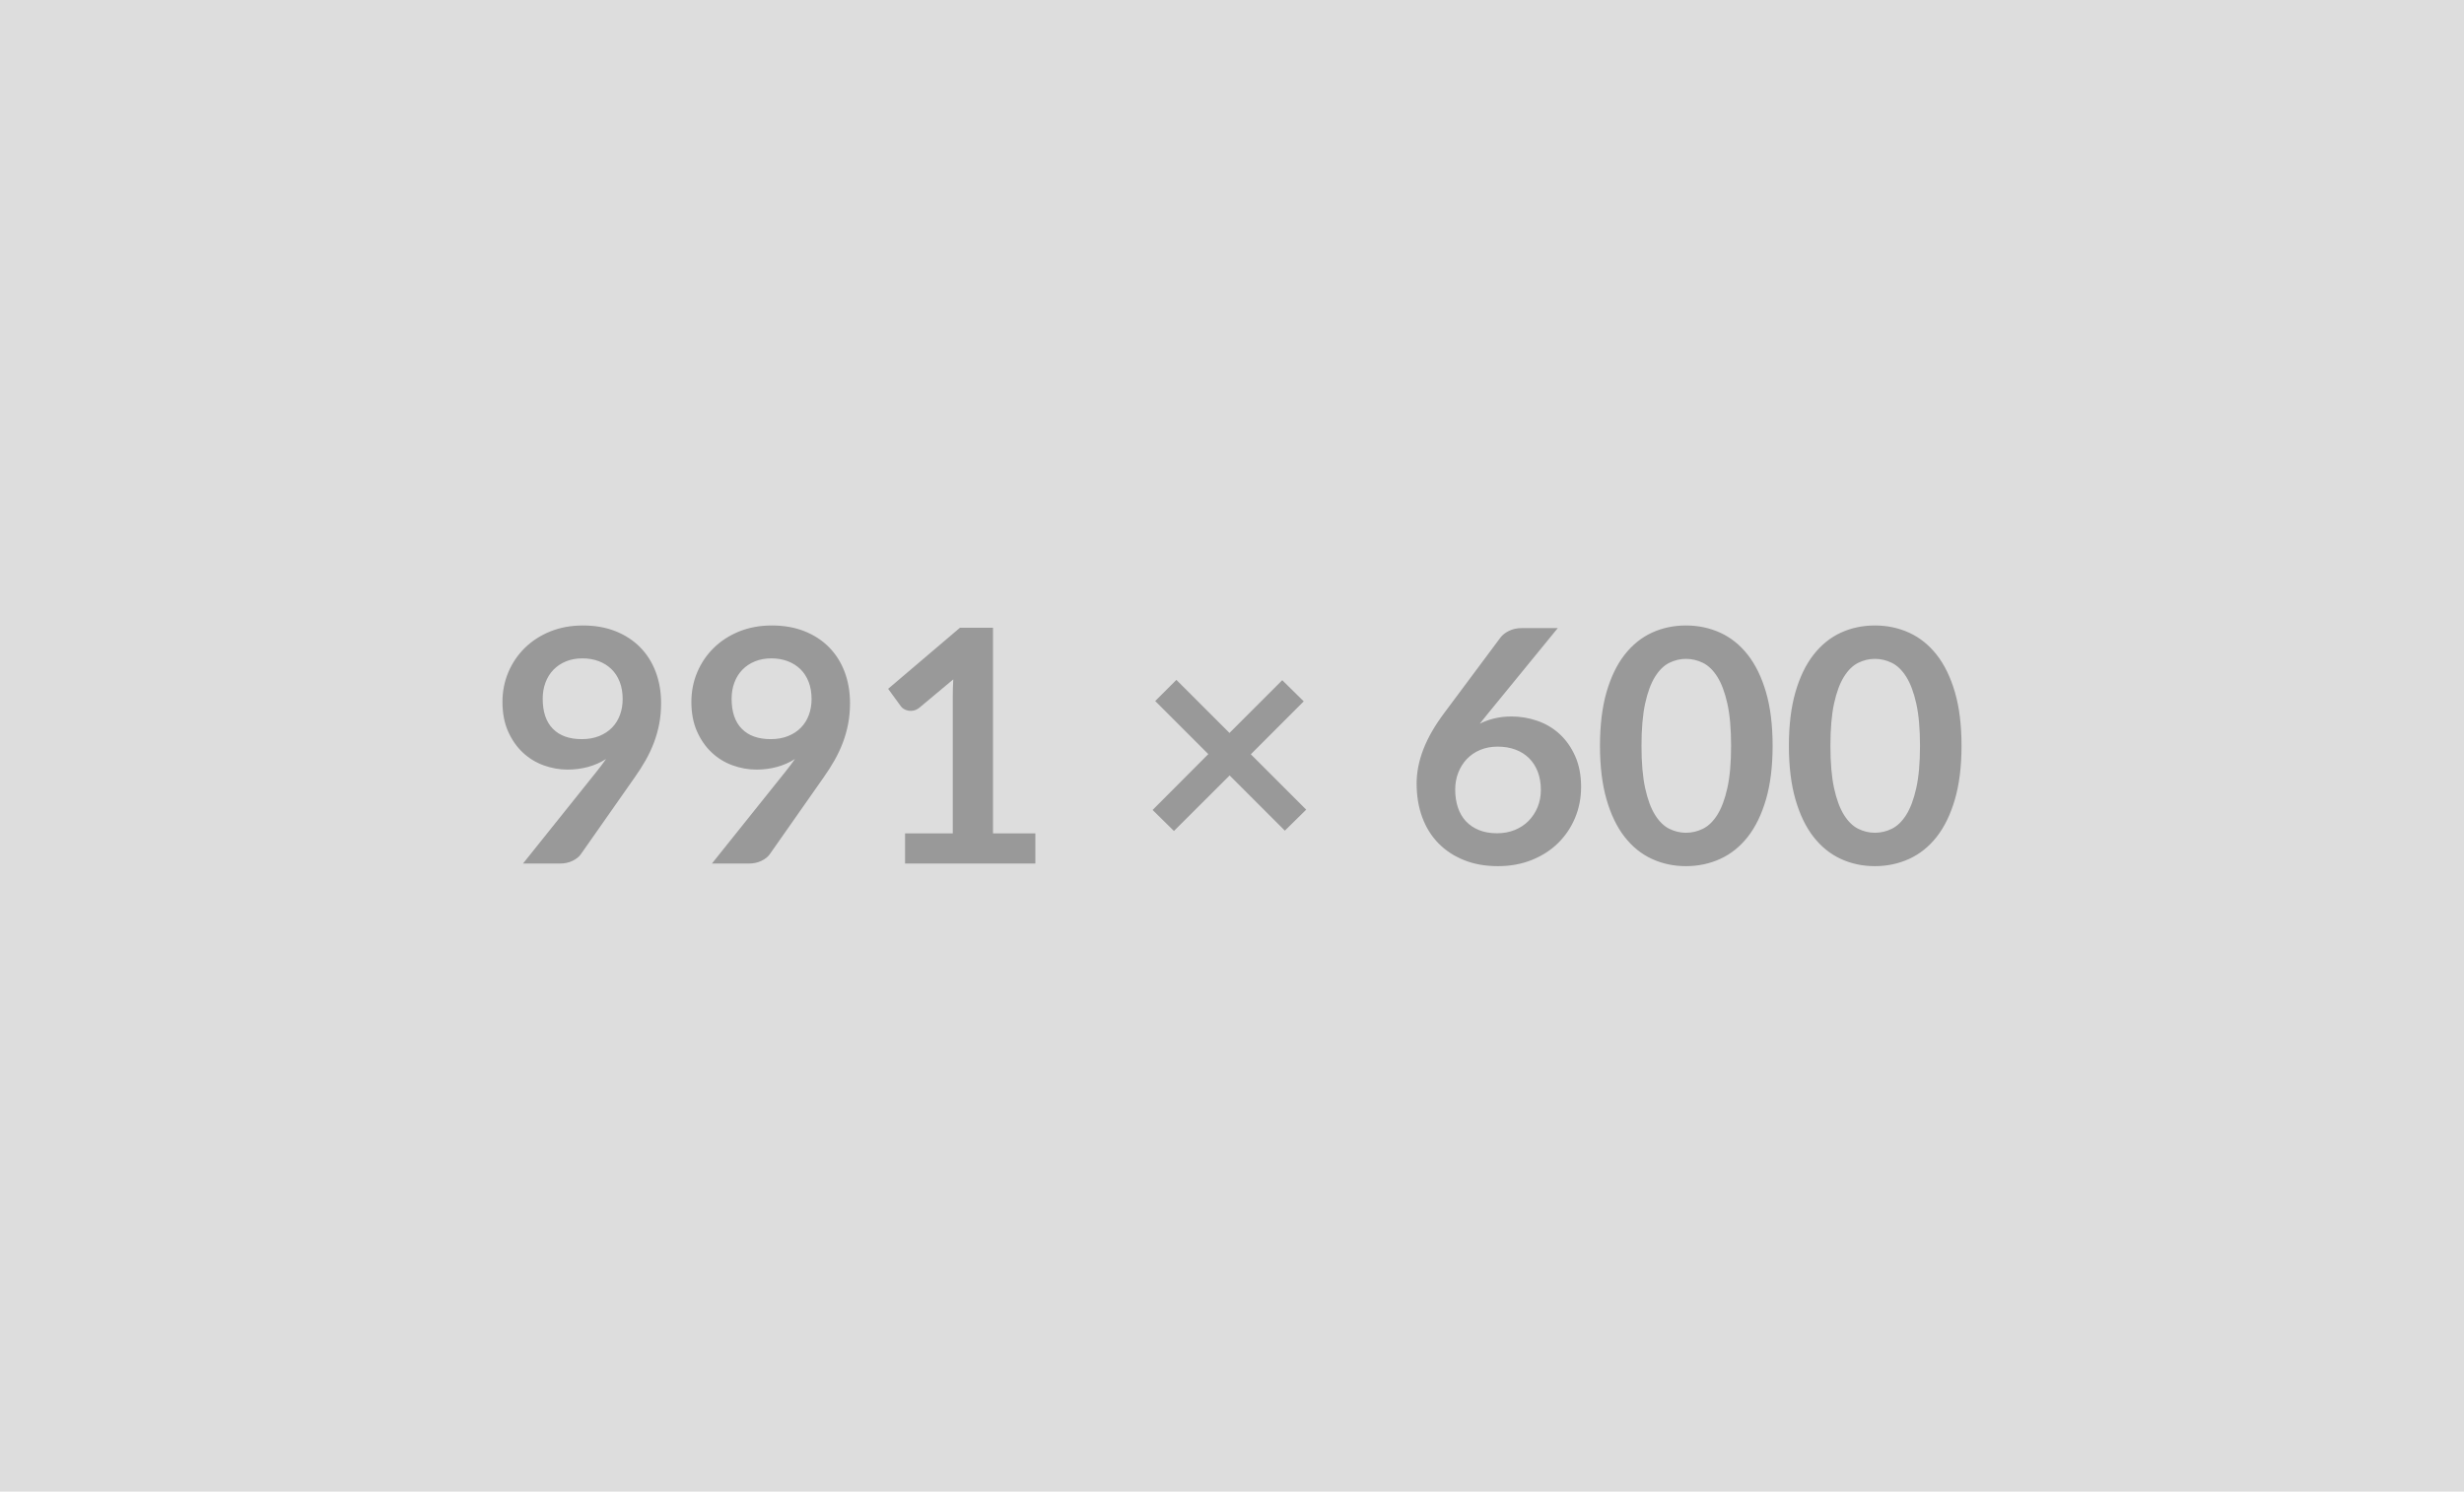 <svg xmlns="http://www.w3.org/2000/svg" width="991" height="600" viewBox="0 0 991 600"><rect width="100%" height="100%" fill="#DDDDDD"/><path fill="#999999" d="M218.27 281.065q0 7.93 4.1 12.09 4.09 4.16 11.62 4.16 3.93 0 7.01-1.25 3.08-1.24 5.17-3.4 2.1-2.16 3.18-5.11t1.08-6.36q0-3.86-1.18-6.91-1.18-3.04-3.34-5.14-2.16-2.09-5.14-3.21-2.98-1.11-6.52-1.11-3.66 0-6.61 1.21t-5.05 3.37q-2.09 2.17-3.2 5.15-1.12 2.98-1.12 6.51m-7.92 66.29 29.41-36.75q1.11-1.37 2.09-2.68t1.9-2.62q-3.27 2.1-7.2 3.18t-8.26 1.08q-4.91 0-9.63-1.71-4.71-1.7-8.38-5.14t-5.93-8.51q-2.26-5.08-2.26-11.89 0-6.35 2.36-11.92t6.62-9.76q4.25-4.19 10.21-6.62 5.97-2.42 13.17-2.42 7.27 0 13.07 2.29 5.79 2.29 9.89 6.42 4.09 4.13 6.29 9.89 2.19 5.77 2.19 12.64 0 4.39-.75 8.32-.76 3.93-2.13 7.57-1.38 3.63-3.34 7.1-1.97 3.47-4.39 6.88l-21.68 30.92q-1.11 1.57-3.34 2.65t-5.05 1.08zm83.9-66.29q0 7.93 4.1 12.09 4.09 4.16 11.62 4.16 3.93 0 7.01-1.25 3.08-1.24 5.17-3.4 2.1-2.16 3.18-5.11t1.08-6.36q0-3.86-1.18-6.91-1.18-3.04-3.34-5.14-2.16-2.09-5.14-3.21-2.98-1.11-6.52-1.11-3.66 0-6.61 1.21t-5.05 3.37q-2.09 2.17-3.2 5.15-1.12 2.98-1.12 6.51m-7.92 66.29 29.41-36.75q1.11-1.37 2.09-2.68t1.9-2.62q-3.27 2.1-7.2 3.18t-8.26 1.08q-4.91 0-9.63-1.71-4.71-1.7-8.38-5.14t-5.93-8.51q-2.26-5.08-2.26-11.89 0-6.35 2.36-11.92t6.62-9.76q4.25-4.19 10.21-6.62 5.97-2.42 13.17-2.42 7.27 0 13.07 2.29 5.79 2.29 9.89 6.42 4.09 4.13 6.29 9.89 2.19 5.77 2.19 12.64 0 4.39-.75 8.32-.76 3.93-2.13 7.57-1.38 3.63-3.34 7.1-1.97 3.47-4.39 6.88l-21.68 30.92q-1.11 1.57-3.34 2.65t-5.05 1.08zm113.05-12.12h17.03v12.12h-52.4v-12.12h19.19v-55.21q0-3.28.2-6.75l-13.63 11.4q-1.18.91-2.32 1.14-1.15.23-2.16.04-1.02-.2-1.8-.69-.79-.49-1.18-1.08l-5.11-7.01 28.88-24.56h13.3zm125.96-9.56-8.58 8.45-22.21-22.21-22.4 22.34-8.58-8.45 22.4-22.47-21.35-21.35 8.51-8.51 21.36 21.35 21.22-21.22 8.64 8.51-21.28 21.29zm101.19-73.03-28.1 34.38-3.27 4.07q2.75-1.38 5.93-2.13 3.17-.76 6.84-.76 5.37 0 10.45 1.77t8.94 5.34 6.22 8.88q2.36 5.3 2.36 12.37 0 6.62-2.42 12.42-2.43 5.79-6.82 10.12-4.38 4.32-10.57 6.81t-13.66 2.49q-7.6 0-13.62-2.43-6.03-2.42-10.29-6.77-4.26-4.36-6.52-10.48-2.25-6.13-2.25-13.6 0-6.68 2.71-13.72 2.72-7.04 8.42-14.64l22.6-30.32q1.18-1.58 3.44-2.69t5.2-1.11zm-24.43 82.53q3.87 0 7.11-1.31t5.57-3.67q2.32-2.36 3.63-5.54 1.31-3.17 1.31-6.91 0-4.06-1.24-7.3-1.25-3.24-3.54-5.5t-5.5-3.44-7.08-1.18q-3.86 0-7 1.31-3.15 1.31-5.38 3.64-2.22 2.32-3.47 5.5-1.24 3.17-1.24 6.84 0 3.93 1.08 7.18 1.08 3.24 3.21 5.53t5.27 3.57q3.15 1.28 7.27 1.28m110.83-35.18q0 12.38-2.65 21.52-2.66 9.14-7.34 15.1t-11.07 8.87q-6.39 2.92-13.79 2.92t-13.72-2.92q-6.32-2.91-10.97-8.87t-7.27-15.1-2.62-21.52q0-12.44 2.62-21.55 2.62-9.1 7.27-15.06t10.97-8.88q6.32-2.91 13.72-2.91t13.79 2.91q6.39 2.92 11.07 8.88t7.34 15.06q2.65 9.11 2.65 21.55m-16.7 0q0-10.28-1.51-17.03-1.51-6.74-4.03-10.74-2.52-3.99-5.8-5.6-3.27-1.6-6.81-1.6-3.47 0-6.71 1.6-3.24 1.61-5.73 5.6-2.49 4-3.97 10.74-1.47 6.75-1.47 17.03 0 10.29 1.47 17.03 1.48 6.75 3.97 10.75 2.49 3.99 5.73 5.6 3.24 1.6 6.71 1.6 3.54 0 6.81-1.6 3.28-1.61 5.8-5.6 2.52-4 4.03-10.75 1.51-6.74 1.51-17.03m92.68 0q0 12.38-2.65 21.52-2.66 9.14-7.34 15.1t-11.07 8.87q-6.39 2.92-13.79 2.92t-13.72-2.92q-6.32-2.91-10.97-8.87t-7.27-15.1-2.62-21.52q0-12.44 2.62-21.55 2.62-9.1 7.27-15.06t10.97-8.88q6.32-2.91 13.72-2.91t13.79 2.91q6.39 2.92 11.07 8.88t7.34 15.06q2.65 9.11 2.65 21.55m-16.7 0q0-10.28-1.51-17.03-1.51-6.74-4.03-10.74-2.52-3.99-5.8-5.6-3.27-1.6-6.81-1.6-3.47 0-6.71 1.6-3.24 1.61-5.73 5.6-2.49 4-3.97 10.74-1.47 6.75-1.47 17.03 0 10.29 1.47 17.03 1.48 6.75 3.97 10.75 2.49 3.99 5.73 5.6 3.24 1.6 6.71 1.6 3.54 0 6.81-1.6 3.28-1.61 5.8-5.6 2.52-4 4.03-10.75 1.51-6.74 1.51-17.03"/></svg>